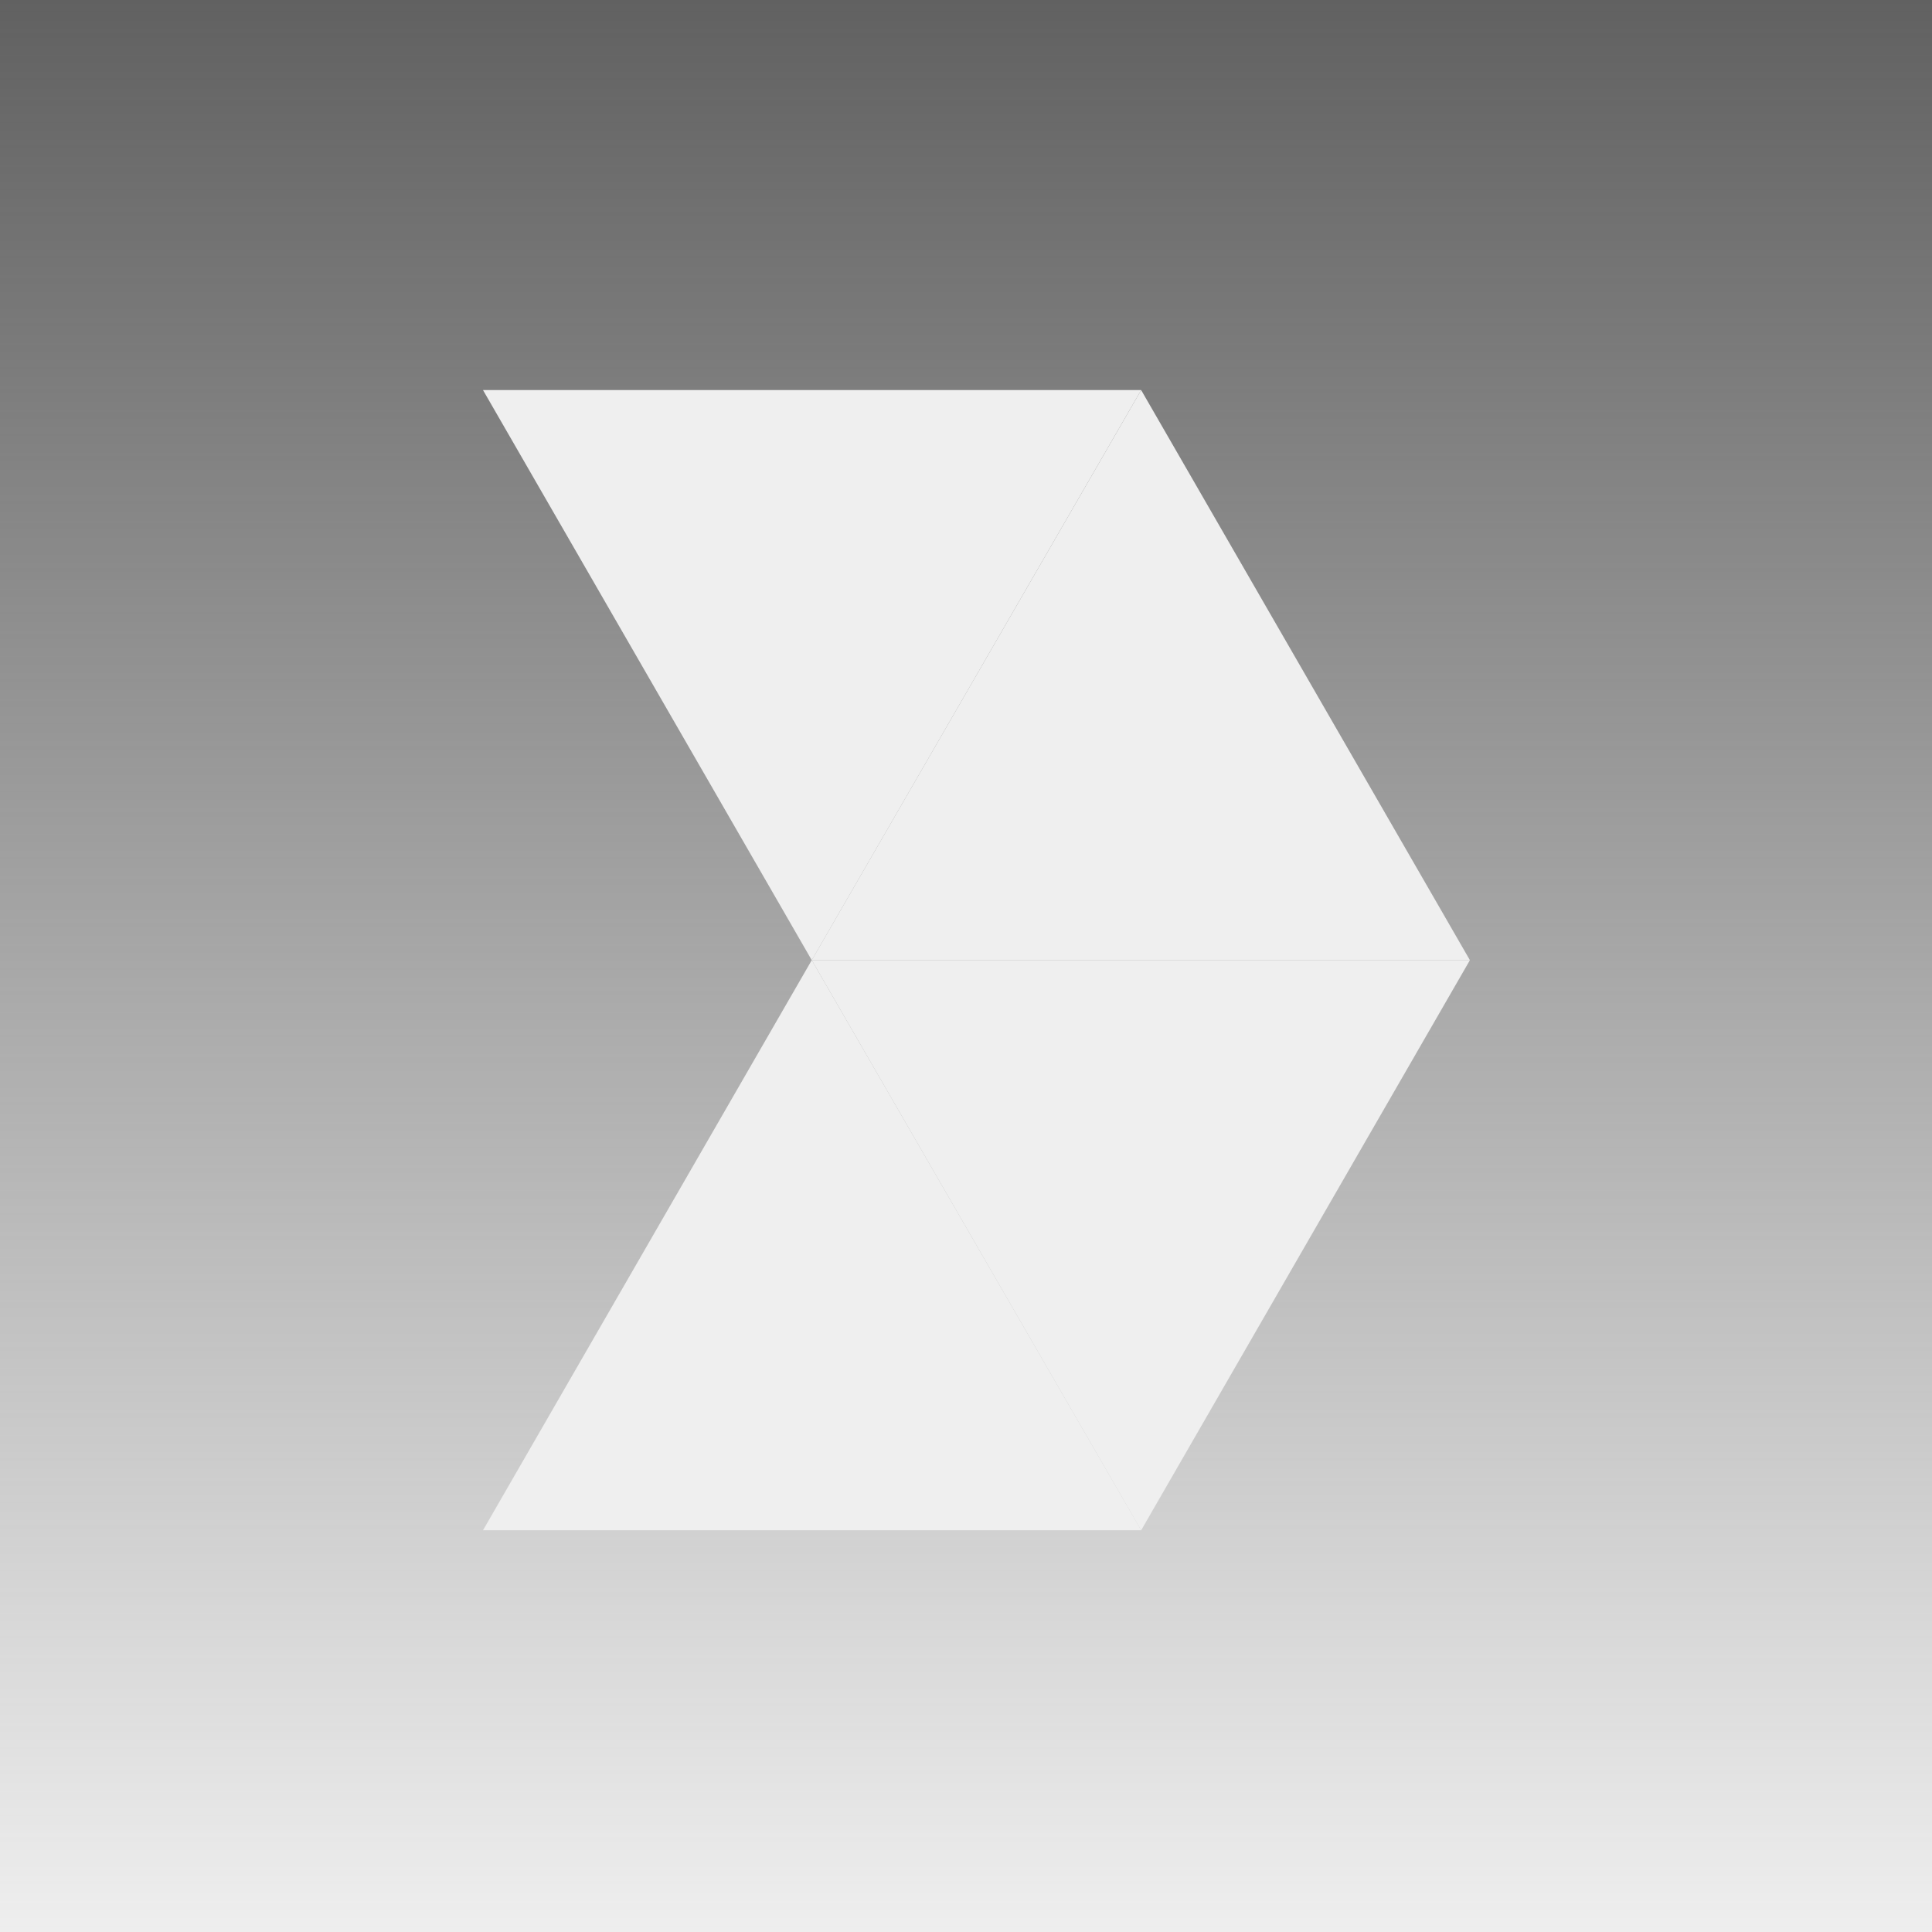 <svg width="80" height="80" viewBox="0 0 80 80" fill="none" xmlns="http://www.w3.org/2000/svg"><rect width="80" height="80" fill="url(#paint0_linear_9633_13528)"/><path d="M33.613 39.758 20 63.365H47.253L33.613 39.758z" fill="#efefef"/><path d="M33.613 39.758H60.866L47.253 63.365 33.613 39.758z" fill="#efefef"/><path d="M47.253 16.152H20L33.613 39.759 47.253 16.152z" fill="#efefef"/><path d="M47.253 16.152 60.866 39.759H33.613L47.253 16.152z" fill="#efefef"/><defs><linearGradient id="paint0_linear_9633_13528" x1="40" y1="0" x2="40" y2="89.412" gradientUnits="userSpaceOnUse"><stop stop-color="#616161"/><stop offset="1" stop-color="#616161" stop-opacity="0"/></linearGradient></defs></svg>